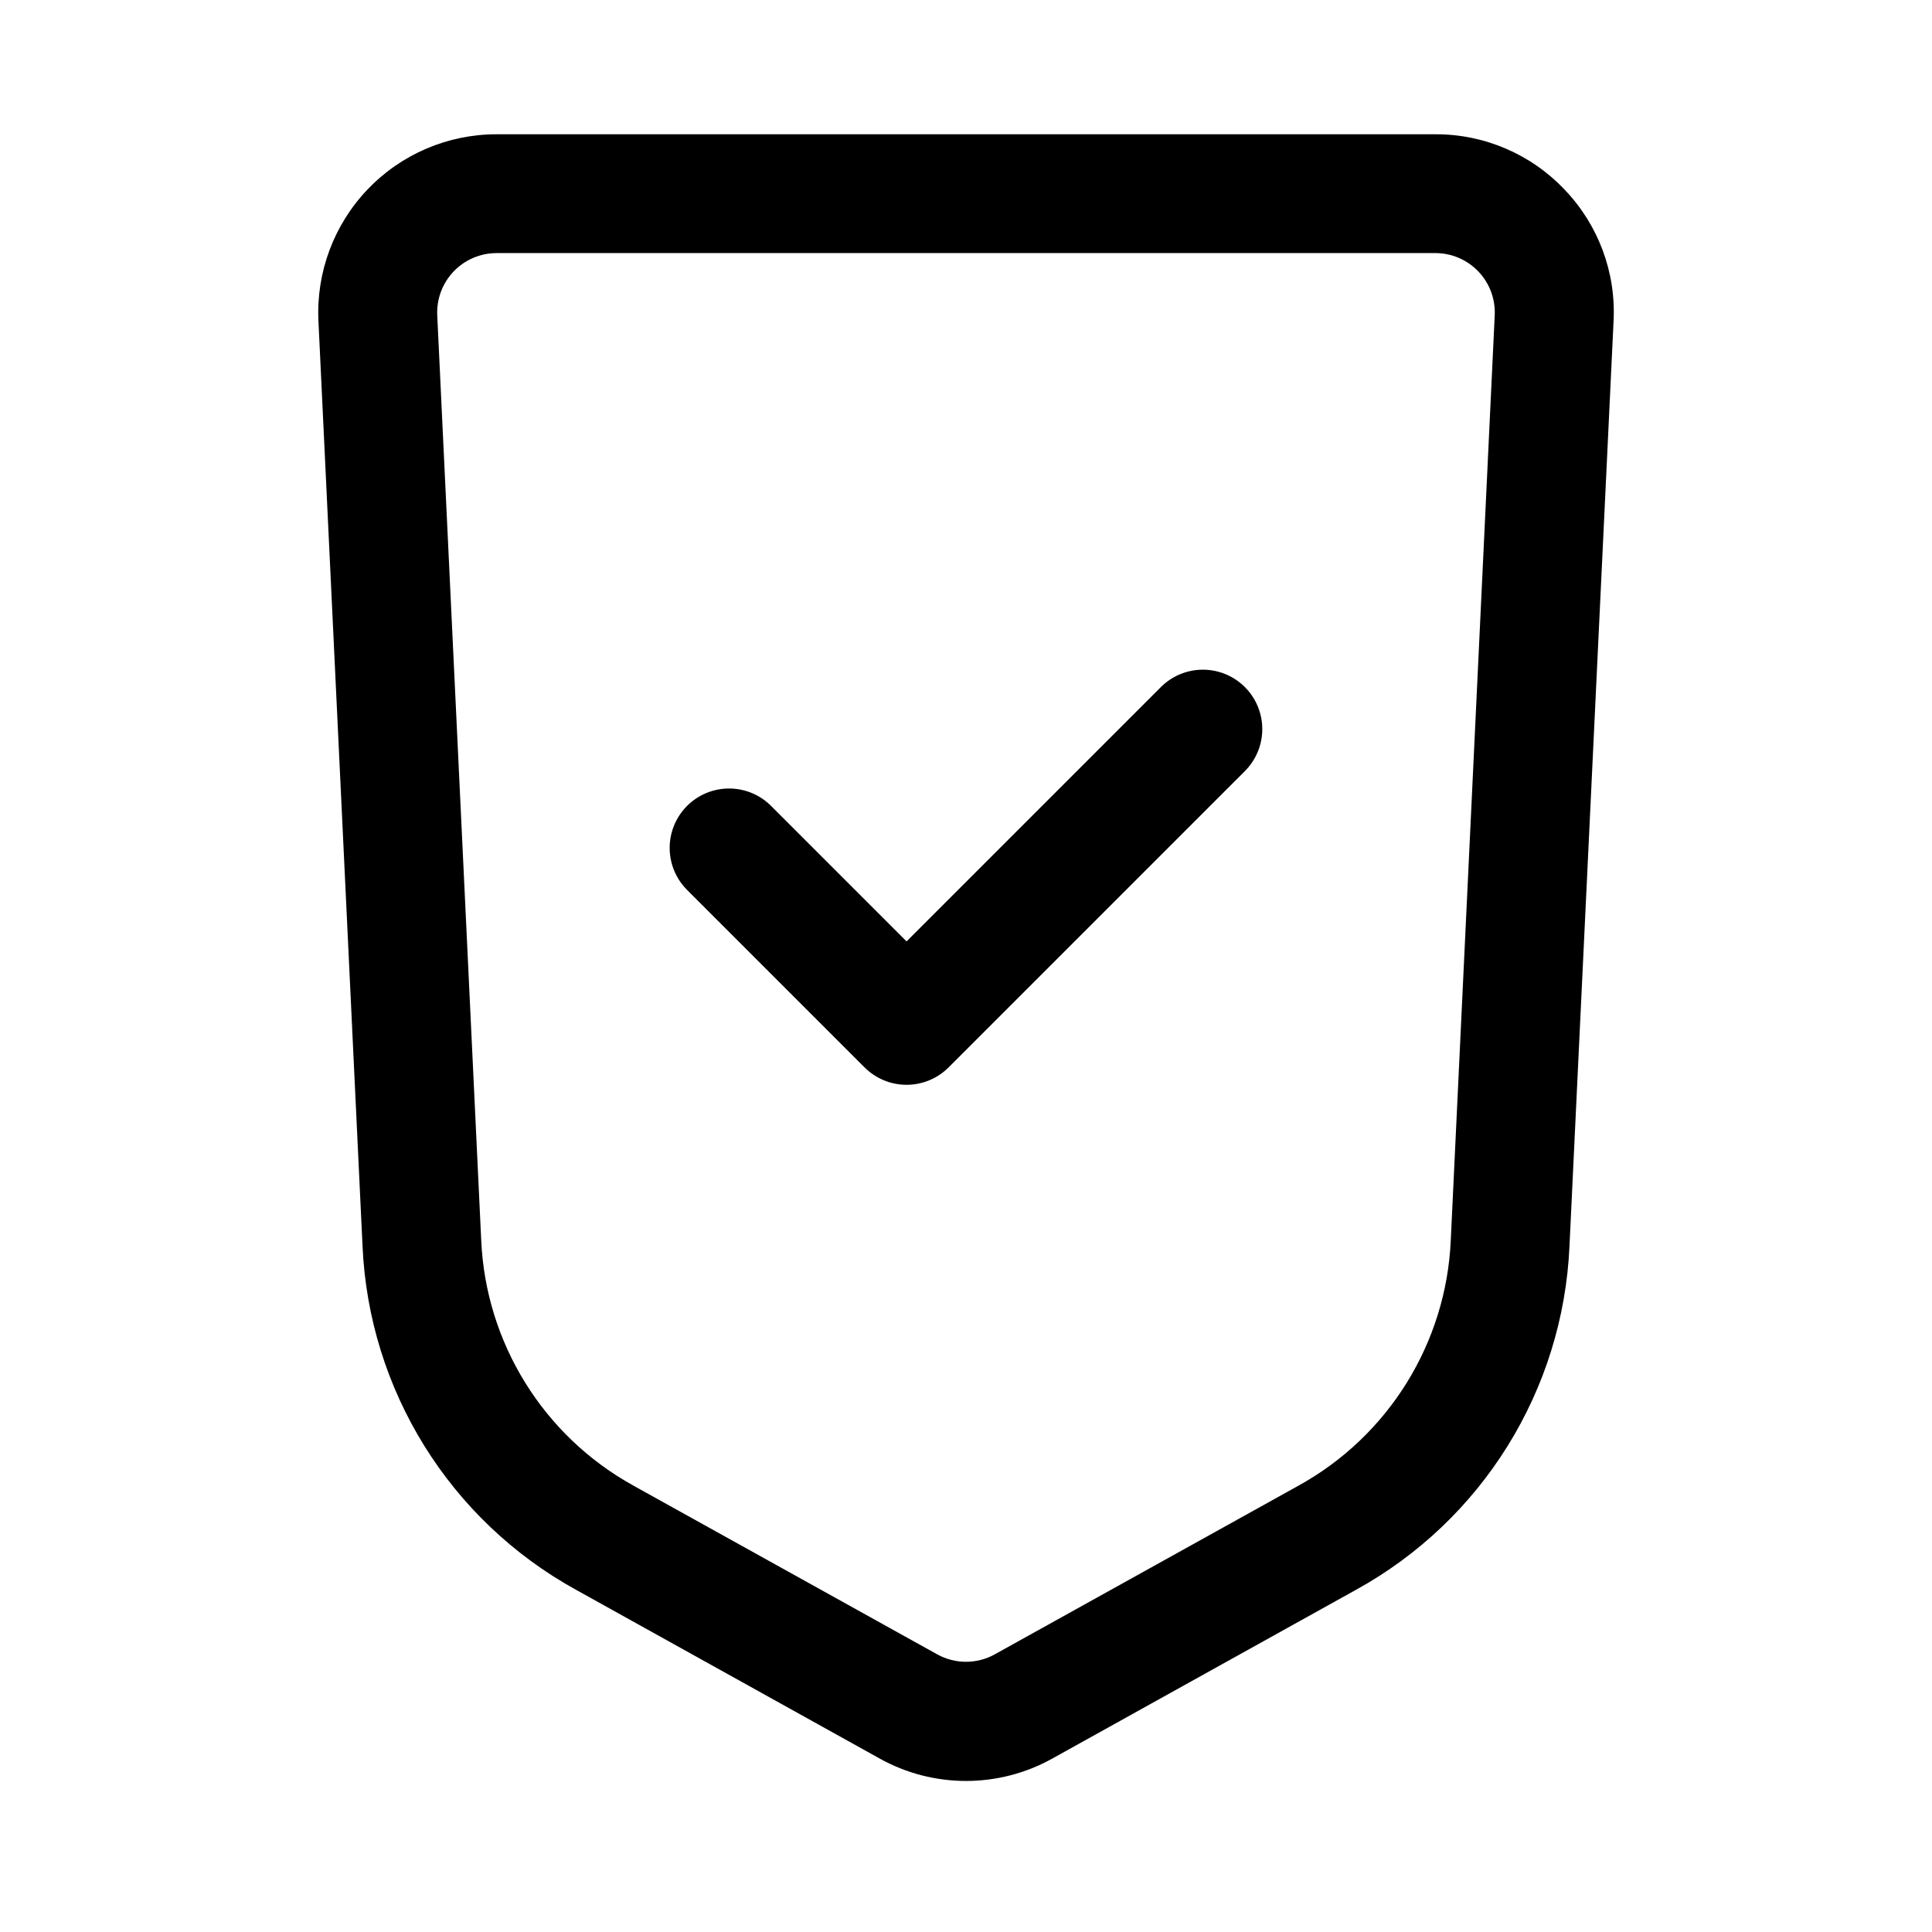 <?xml version="1.0" encoding="UTF-8"?>
<!-- Uploaded to: SVG Repo, www.svgrepo.com, Generator: SVG Repo Mixer Tools -->
<svg fill="#000000" width="800px" height="800px" version="1.1" viewBox="144 144 512 512" xmlns="http://www.w3.org/2000/svg">
 <g>
  <path d="m558.59 194.21c-8.898-9.387-21.281-14.68-34.215-14.625h-248.75c-12.926-0.016-25.297 5.269-34.219 14.621-8.926 9.352-13.629 21.949-13.016 34.863l11.684 245.09c1.664 38.18 23.109 72.727 56.586 91.16l80.406 44.68h-0.004c14.258 7.965 31.625 7.965 45.879 0l80.406-44.68c33.461-18.422 54.902-52.953 56.582-91.113l11.684-245.15c0.656-12.914-4.055-25.523-13.02-34.844zm-30.121 278.46c-1.203 27.25-16.512 51.906-40.398 65.07l-80.422 44.664v0.004c-4.758 2.644-10.543 2.644-15.301 0l-80.422-44.664v-0.004c-23.887-13.164-39.195-37.82-40.398-65.07l-11.652-245.1c-0.207-4.305 1.363-8.508 4.336-11.625 2.977-3.117 7.102-4.879 11.41-4.875h248.75c4.312-0.004 8.434 1.758 11.41 4.875 2.977 3.117 4.543 7.32 4.336 11.625z"/>
  <path d="m451.84 325.89-67.59 67.59-36.102-36.102c-3.996-3.863-9.738-5.328-15.098-3.859-5.363 1.469-9.551 5.66-11.023 11.02-1.469 5.363-0.004 11.102 3.859 15.102l47.234 47.234c2.949 2.949 6.953 4.609 11.129 4.609 4.176 0 8.18-1.66 11.133-4.609l78.719-78.719v-0.004c3.863-3.996 5.328-9.738 3.859-15.098-1.469-5.363-5.66-9.551-11.02-11.023-5.363-1.469-11.102-0.004-15.102 3.859z"/>
 </g>
</svg>